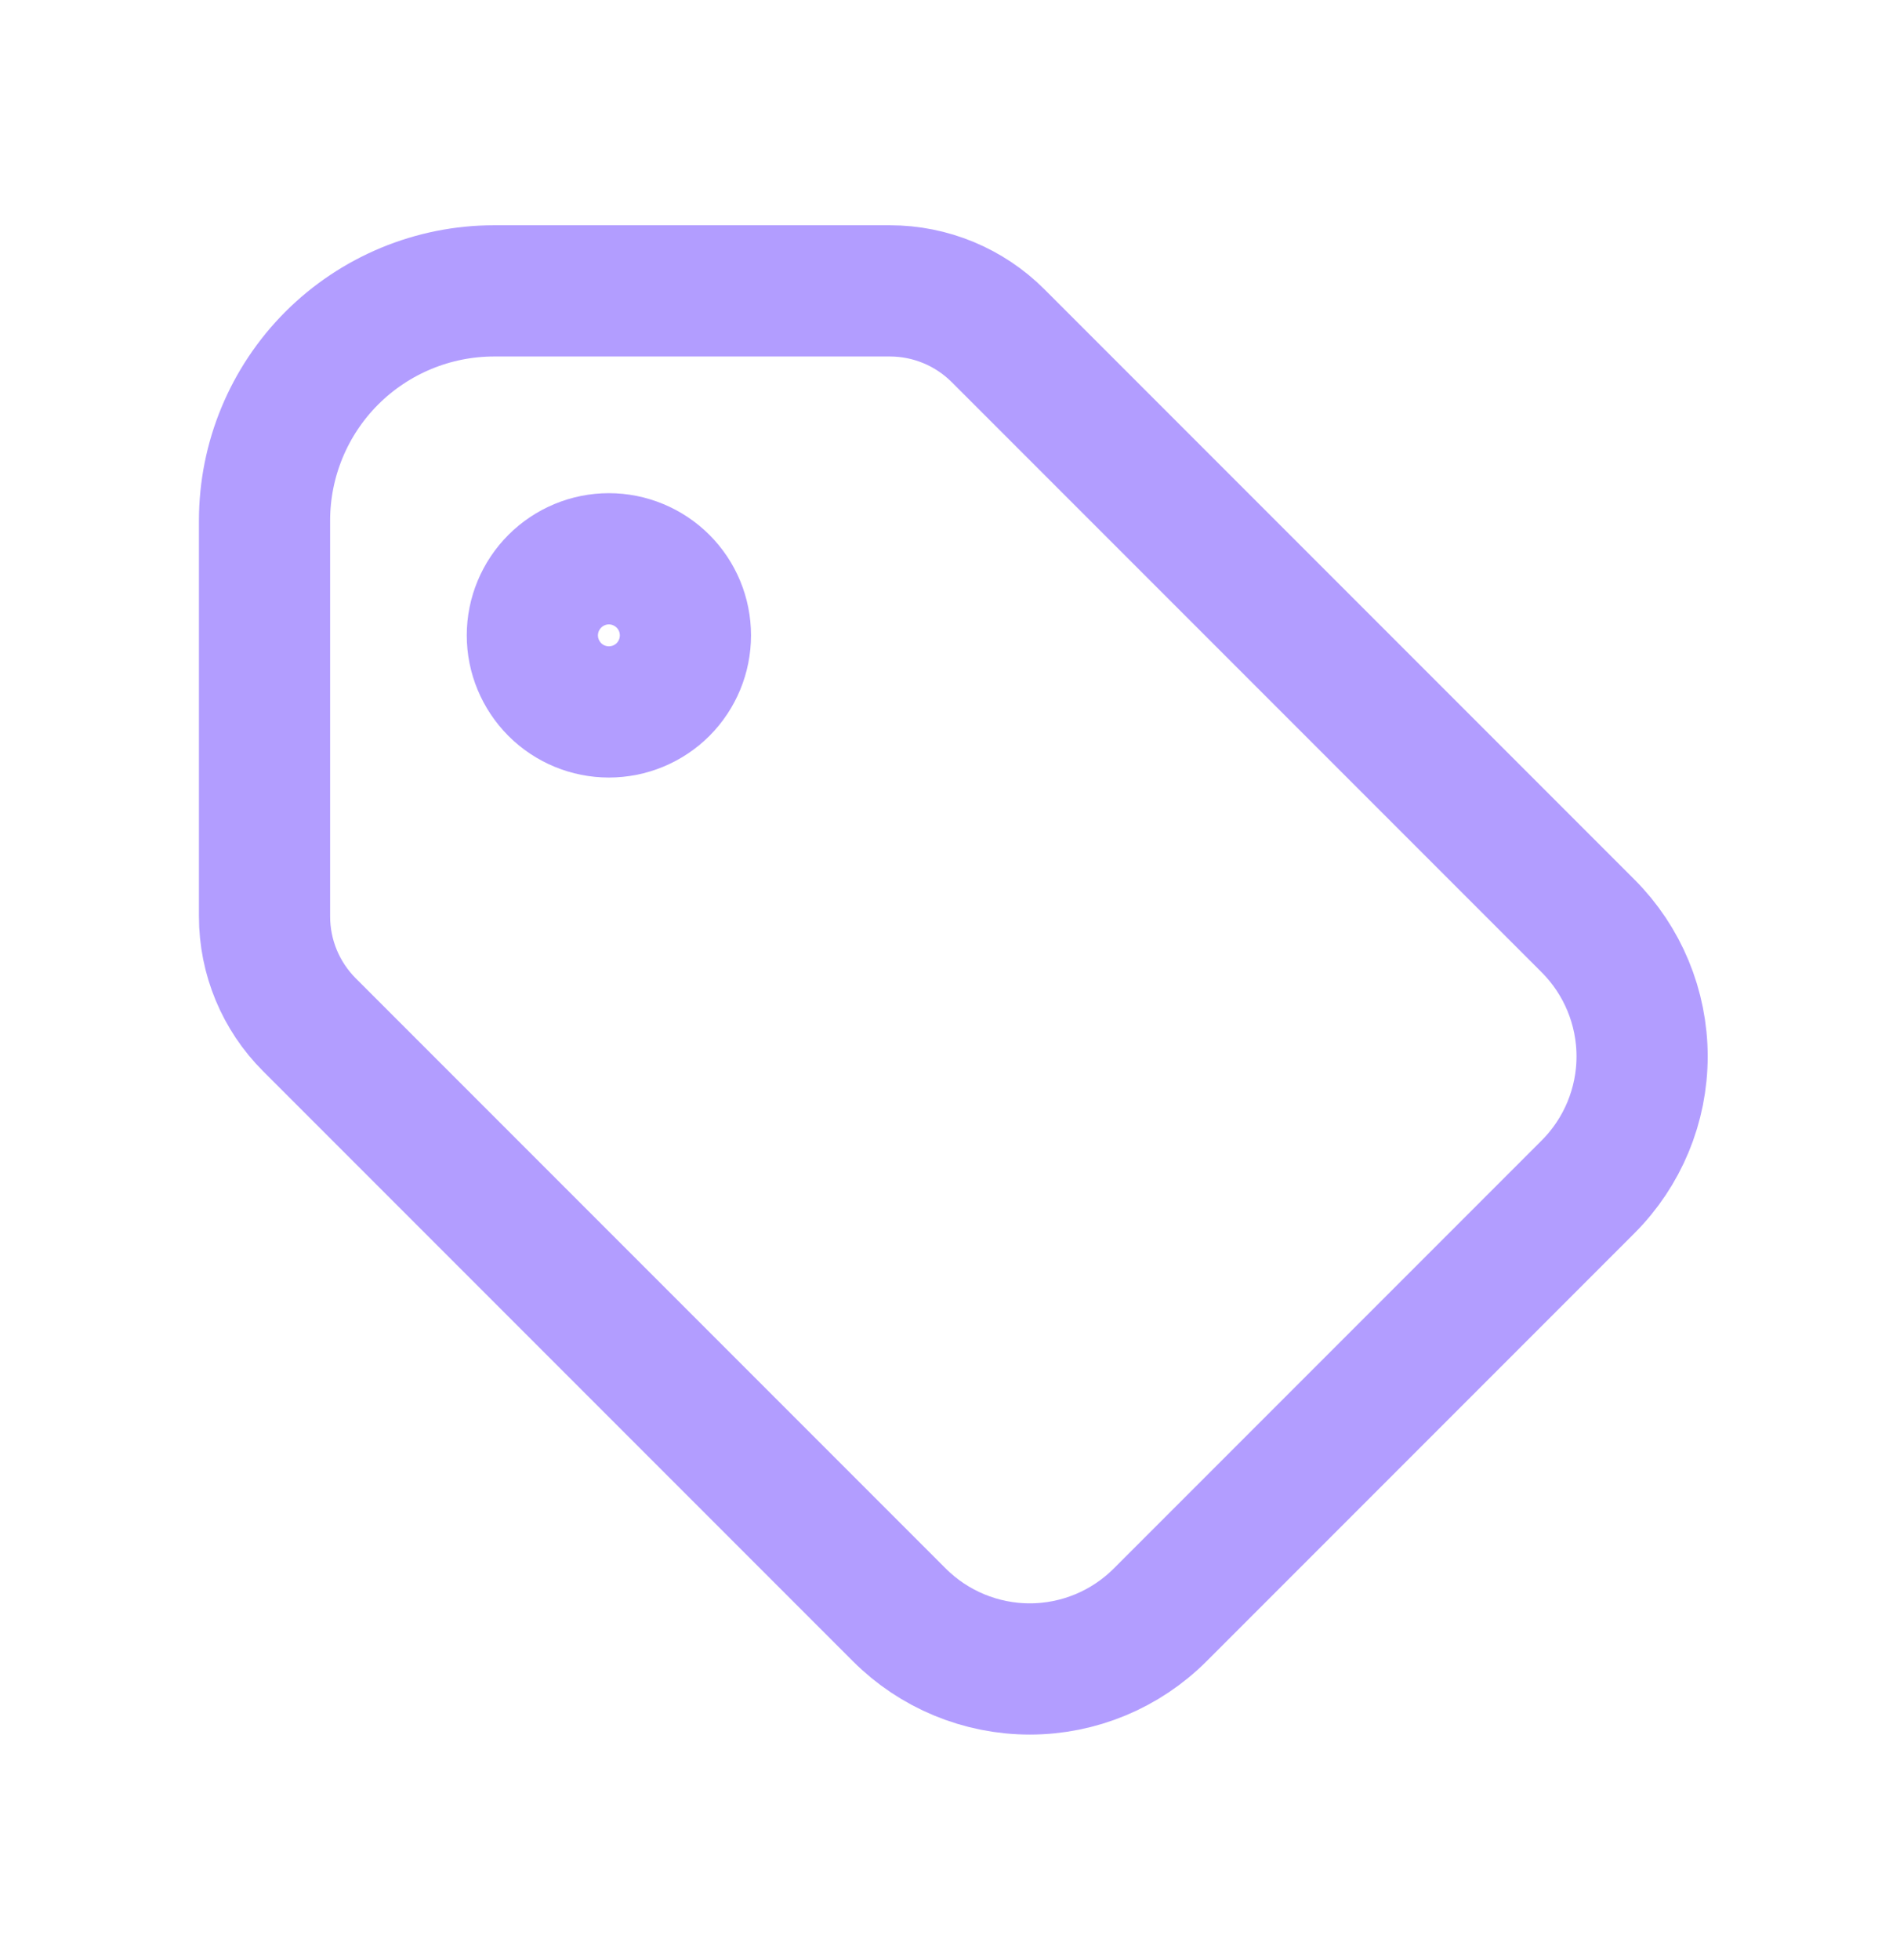<svg width="27" height="28" viewBox="0 0 27 28" fill="none" xmlns="http://www.w3.org/2000/svg">
<path d="M7.609 9.078C7.609 9.368 7.725 9.646 7.93 9.852C8.135 10.057 8.413 10.172 8.703 10.172C8.993 10.172 9.271 10.057 9.477 9.852C9.682 9.646 9.797 9.368 9.797 9.078C9.797 8.788 9.682 8.51 9.477 8.305C9.271 8.1 8.993 7.984 8.703 7.984C8.413 7.984 8.135 8.1 7.93 8.305C7.725 8.51 7.609 8.788 7.609 9.078Z" stroke="#B29DFF" stroke-width="1.875" stroke-linecap="round" stroke-linejoin="round"/>
<path d="M3.781 7.438V13.094C3.781 13.675 4.012 14.231 4.422 14.641L12.855 23.074C13.349 23.568 14.02 23.846 14.719 23.846C15.418 23.846 16.088 23.568 16.582 23.074L22.699 16.957C23.193 16.463 23.471 15.793 23.471 15.094C23.471 14.395 23.193 13.724 22.699 13.23L14.266 4.797C13.856 4.387 13.3 4.156 12.719 4.156H7.062C6.192 4.156 5.358 4.502 4.742 5.117C4.127 5.733 3.781 6.567 3.781 7.438Z" stroke="#B29DFF" stroke-width="1.875" stroke-linecap="round" stroke-linejoin="round"/>
</svg>
